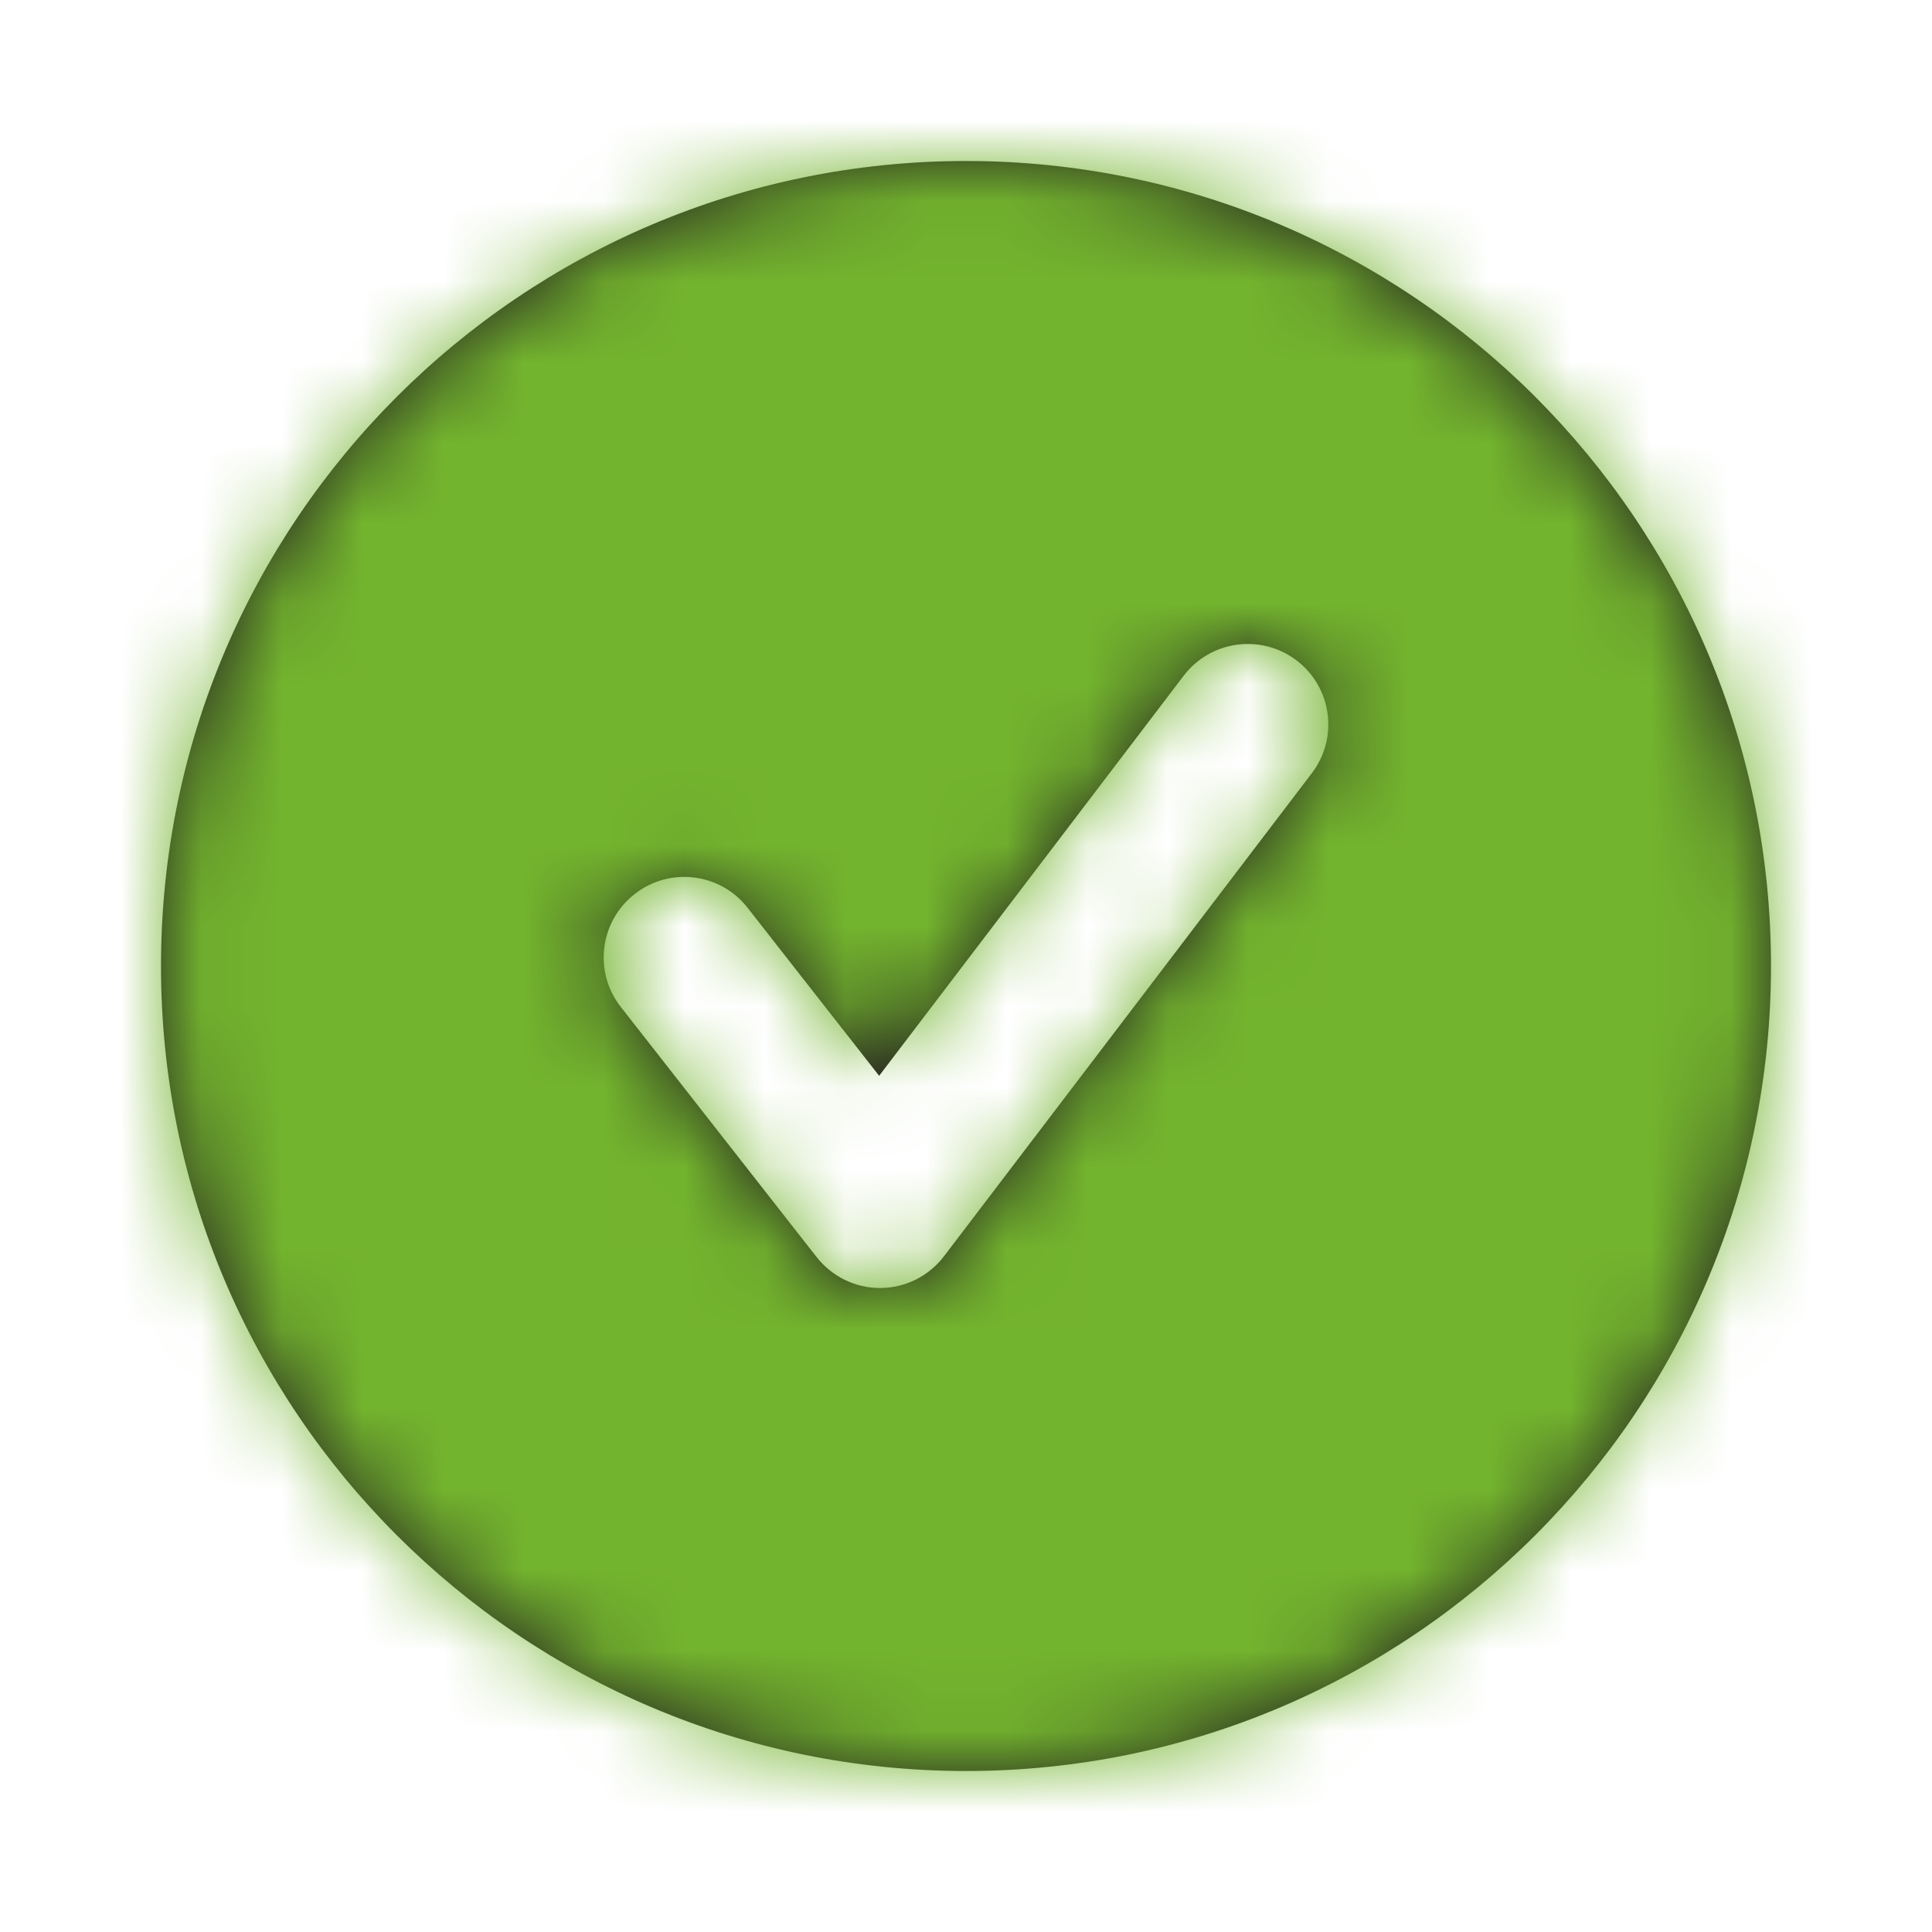<svg xmlns="http://www.w3.org/2000/svg" width="24" height="24" viewBox="0 0 24 24" fill="none"><path fill-rule="evenodd" clip-rule="evenodd" d="M16.296 9.605L11.727 15.605C11.54 15.852 11.248 15.998 10.938 16H10.931C10.624 16 10.335 15.858 10.145 15.617L7.712 12.509C7.372 12.075 7.448 11.447 7.883 11.107C8.317 10.765 8.947 10.841 9.287 11.277L10.921 13.364L14.704 8.394C15.039 7.955 15.665 7.869 16.107 8.204C16.546 8.539 16.631 9.166 16.296 9.605ZM12.001 2C6.477 2 2 6.477 2 12.001C2 17.523 6.477 22 12.001 22C17.523 22 22 17.523 22 12.001C22 6.477 17.523 2 12.001 2Z" fill="#231F20"></path><mask id="mask0_539_543" style="mask-type:luminance" maskUnits="userSpaceOnUse" x="2" y="2" width="21" height="21"><path fill-rule="evenodd" clip-rule="evenodd" d="M16.296 9.605L11.727 15.605C11.54 15.852 11.248 15.998 10.938 16H10.931C10.624 16 10.335 15.858 10.145 15.617L7.712 12.509C7.372 12.075 7.448 11.447 7.883 11.107C8.317 10.765 8.947 10.841 9.287 11.277L10.921 13.364L14.704 8.394C15.039 7.955 15.665 7.869 16.107 8.204C16.546 8.539 16.631 9.166 16.296 9.605ZM12.001 2C6.477 2 2 6.477 2 12.001C2 17.523 6.477 22 12.001 22C17.523 22 22 17.523 22 12.001C22 6.477 17.523 2 12.001 2Z" fill="white"></path></mask><g mask="url(#mask0_539_543)"><rect width="24" height="24" fill="#73B42E"></rect></g></svg>